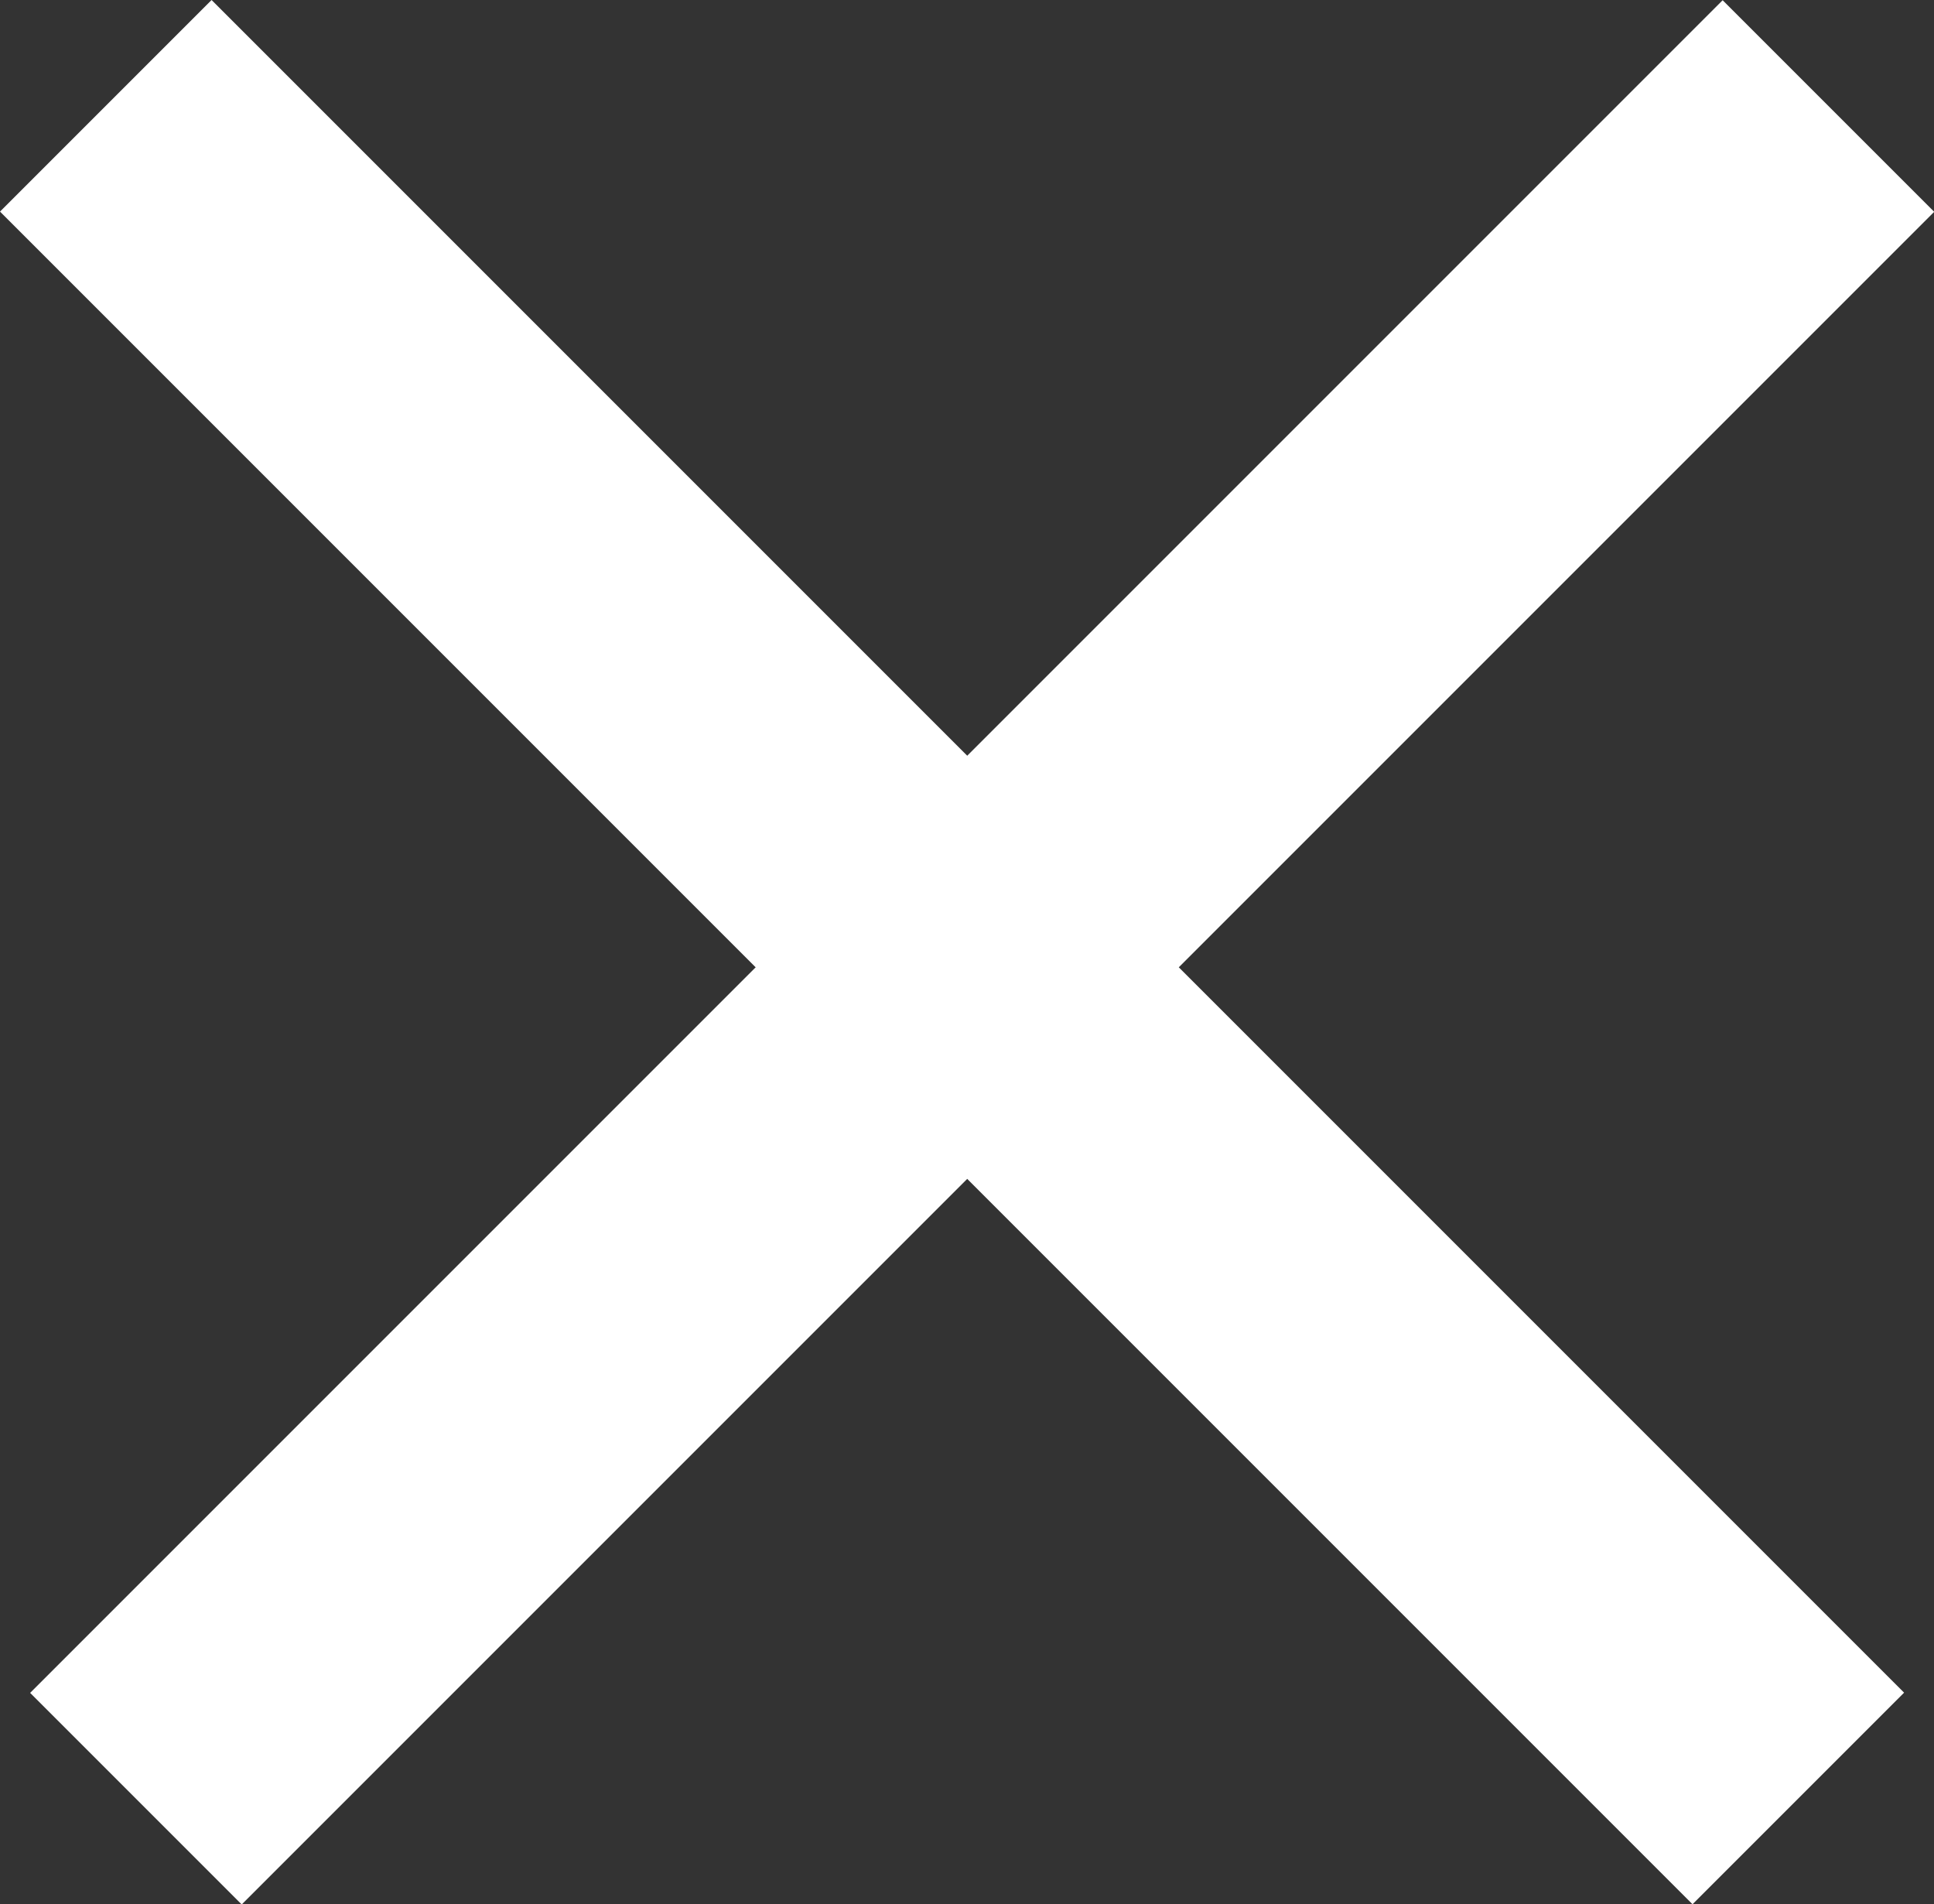 <svg xmlns="http://www.w3.org/2000/svg" viewBox="0 0 32.32 31.82"><rect x="0" y="0" width="32.32" height="31.82" fill="#333333" stroke="none"/><title>レイヤー 13</title><g id="acb1445f-6579-48ab-ab68-b9b335fcd05f" data-name="Layer 2"><g id="a531a8aa-563b-41d8-a50e-c780d4968d03" data-name="menu"><g id="b3fc7805-d780-4da1-b71b-a6cb9d21420e" data-name="レイヤー 13"><rect x="13.91" y="-4.09" width="5" height="40" transform="translate(16.06 -6.94) rotate(45)" style="fill:#fff"/><rect x="13.41" y="-4.09" width="5" height="40" transform="translate(-6.59 15.91) rotate(-45)" style="fill:#fff"/></g></g></g></svg>